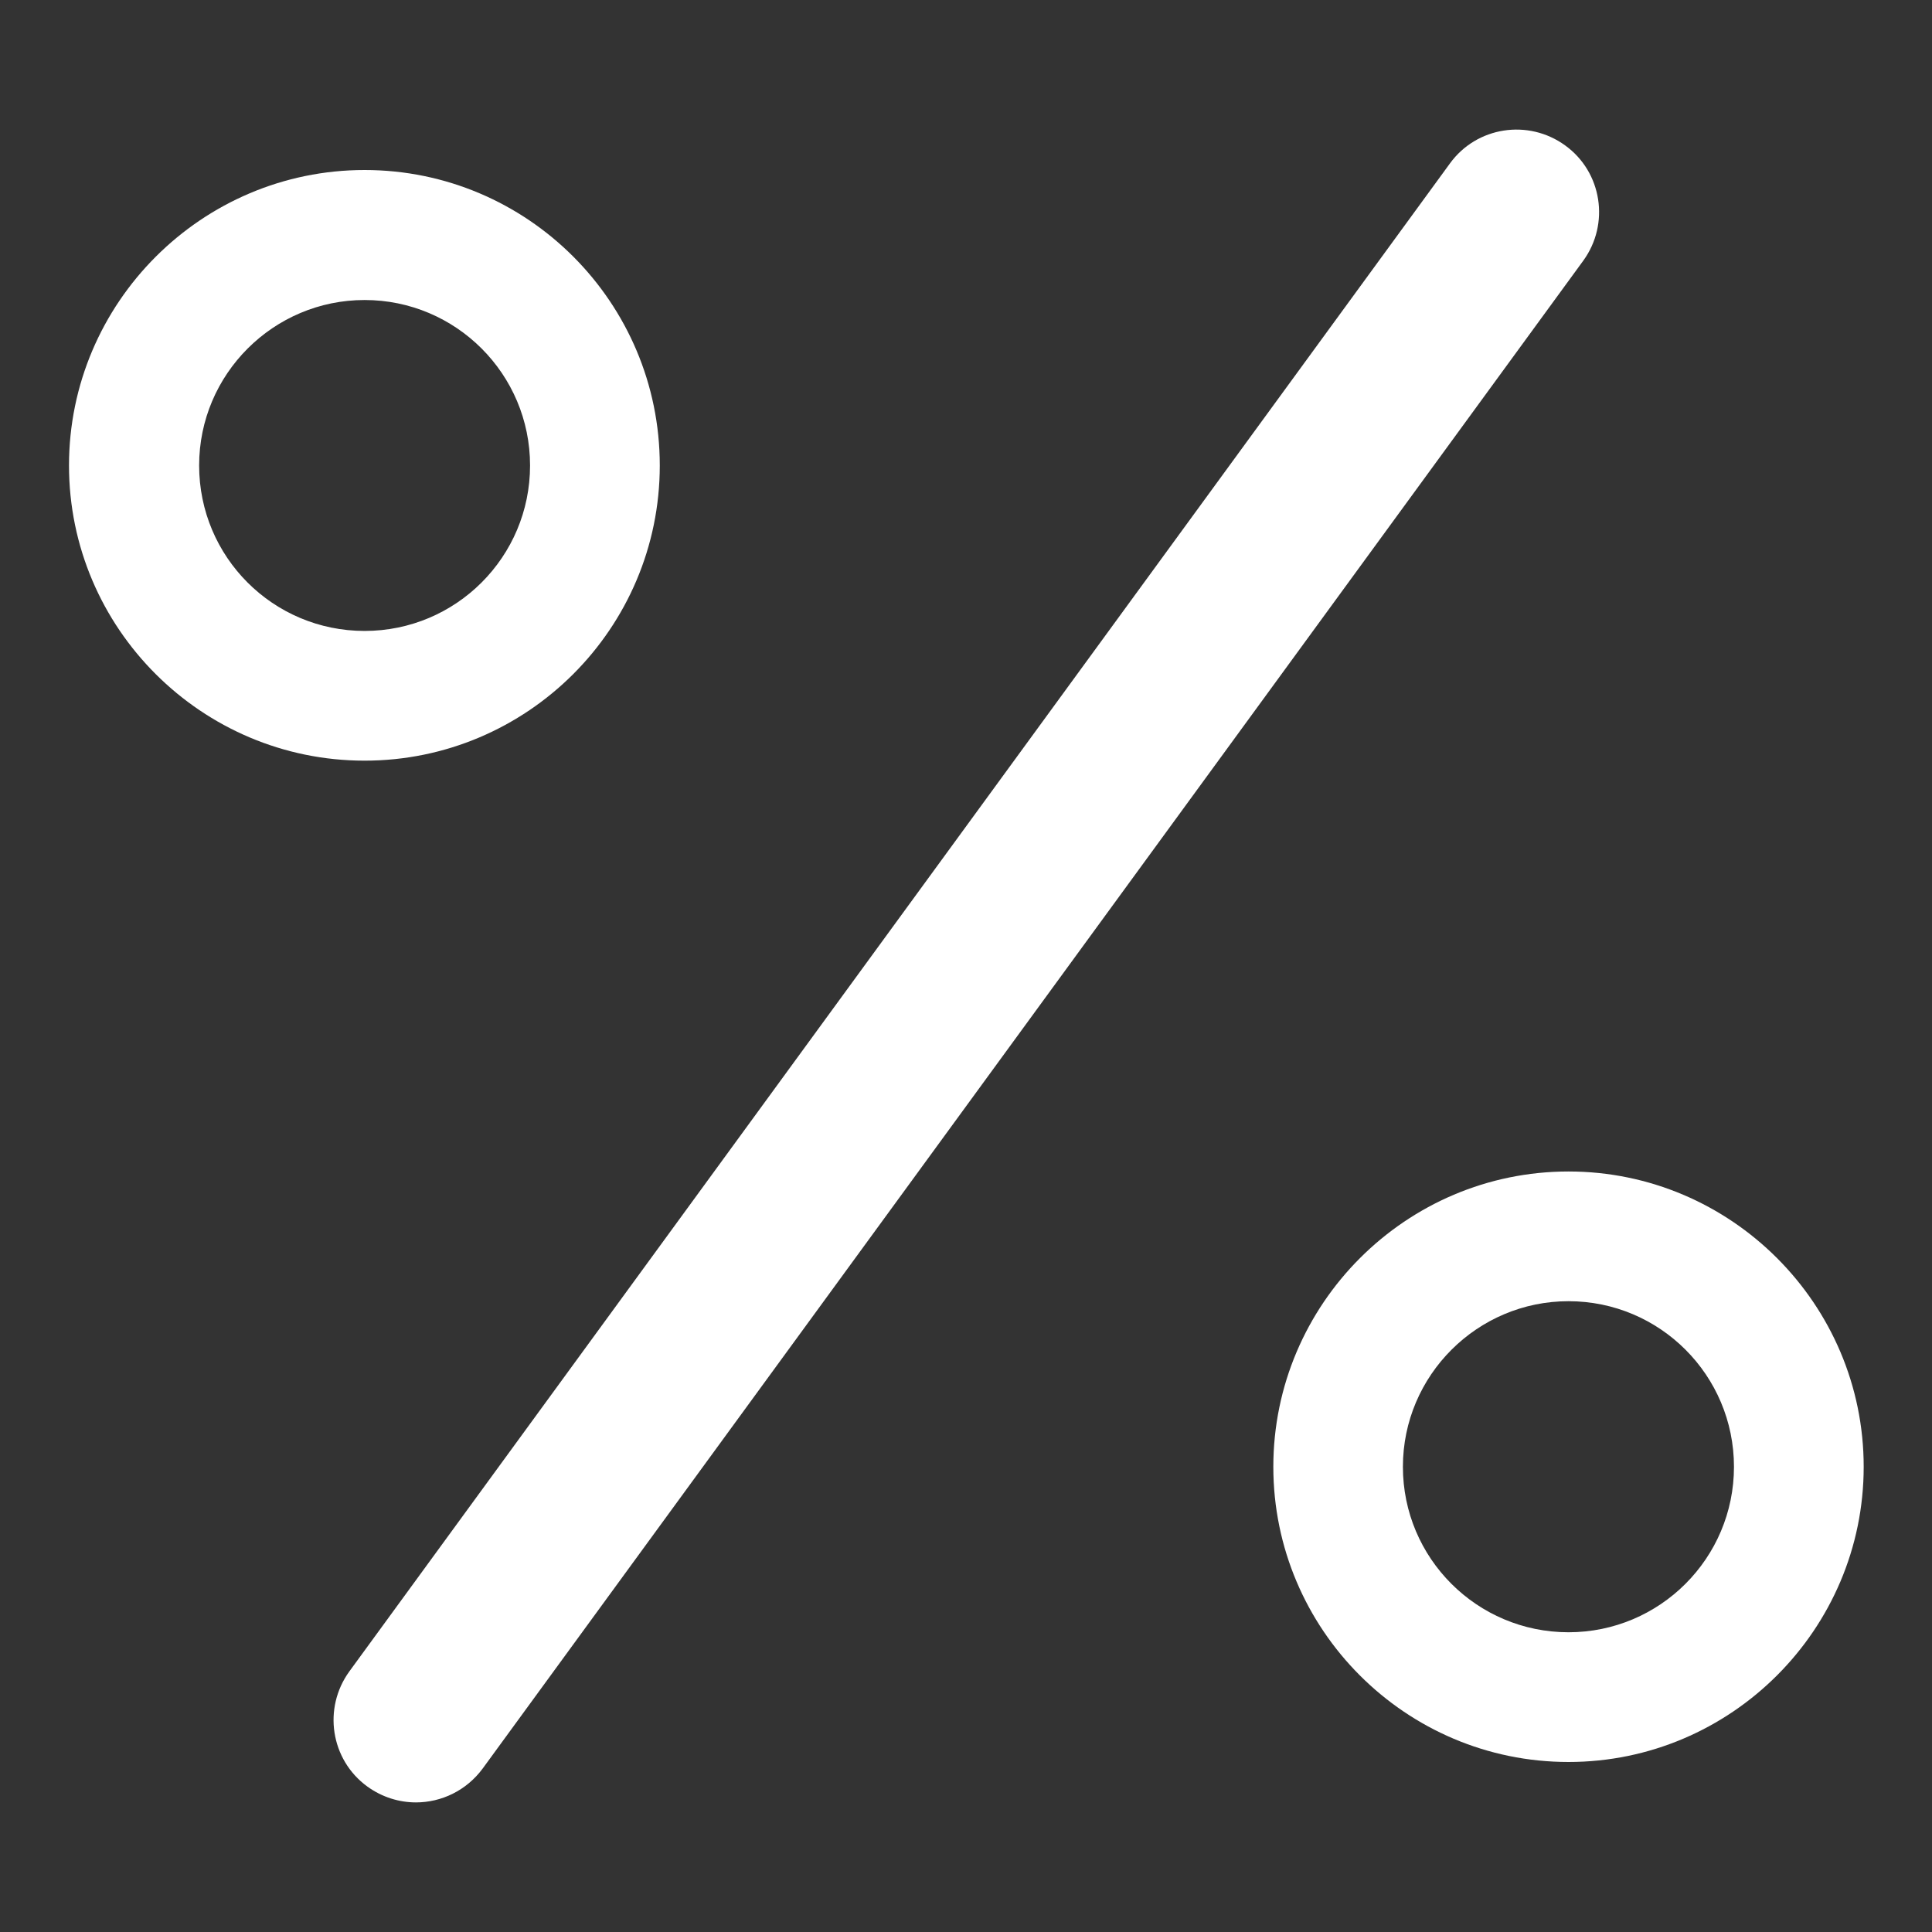 <svg width="14" height="14" viewBox="0 0 14 14" fill="none" xmlns="http://www.w3.org/2000/svg">
<rect x="0" y="0" width="14" height="14" fill="#333333" stroke="none"/>
<path d="M3.016 13.061C2.893 13.061 2.77 13.024 2.662 12.946C2.395 12.752 2.338 12.378 2.532 12.111L10.507 1.184C10.701 0.917 11.075 0.86 11.342 1.054C11.609 1.247 11.667 1.622 11.473 1.889L3.498 12.815C3.38 12.975 3.199 13.061 3.013 13.061H3.016Z" fill="white"></path>
<path d="M2.642 5.512C1.461 5.512 0.5 4.552 0.5 3.373C0.5 2.195 1.461 1.232 2.642 1.232C3.823 1.232 4.781 2.192 4.781 3.373C4.781 4.554 3.82 5.512 2.642 5.512ZM2.642 2.174C1.982 2.174 1.443 2.711 1.443 3.373C1.443 4.036 1.979 4.572 2.642 4.572C3.304 4.572 3.841 4.036 3.841 3.373C3.841 2.711 3.304 2.174 2.642 2.174Z" fill="white"></path>
<path d="M11.366 12.768C10.185 12.768 9.227 11.807 9.227 10.629C9.227 9.45 10.188 8.489 11.366 8.489C12.544 8.489 13.505 9.45 13.505 10.629C13.505 11.807 12.544 12.768 11.366 12.768ZM11.366 9.429C10.706 9.429 10.166 9.966 10.166 10.629C10.166 11.291 10.703 11.828 11.366 11.828C12.028 11.828 12.565 11.291 12.565 10.629C12.565 9.966 12.028 9.429 11.366 9.429Z" fill="white"></path>
</svg>
